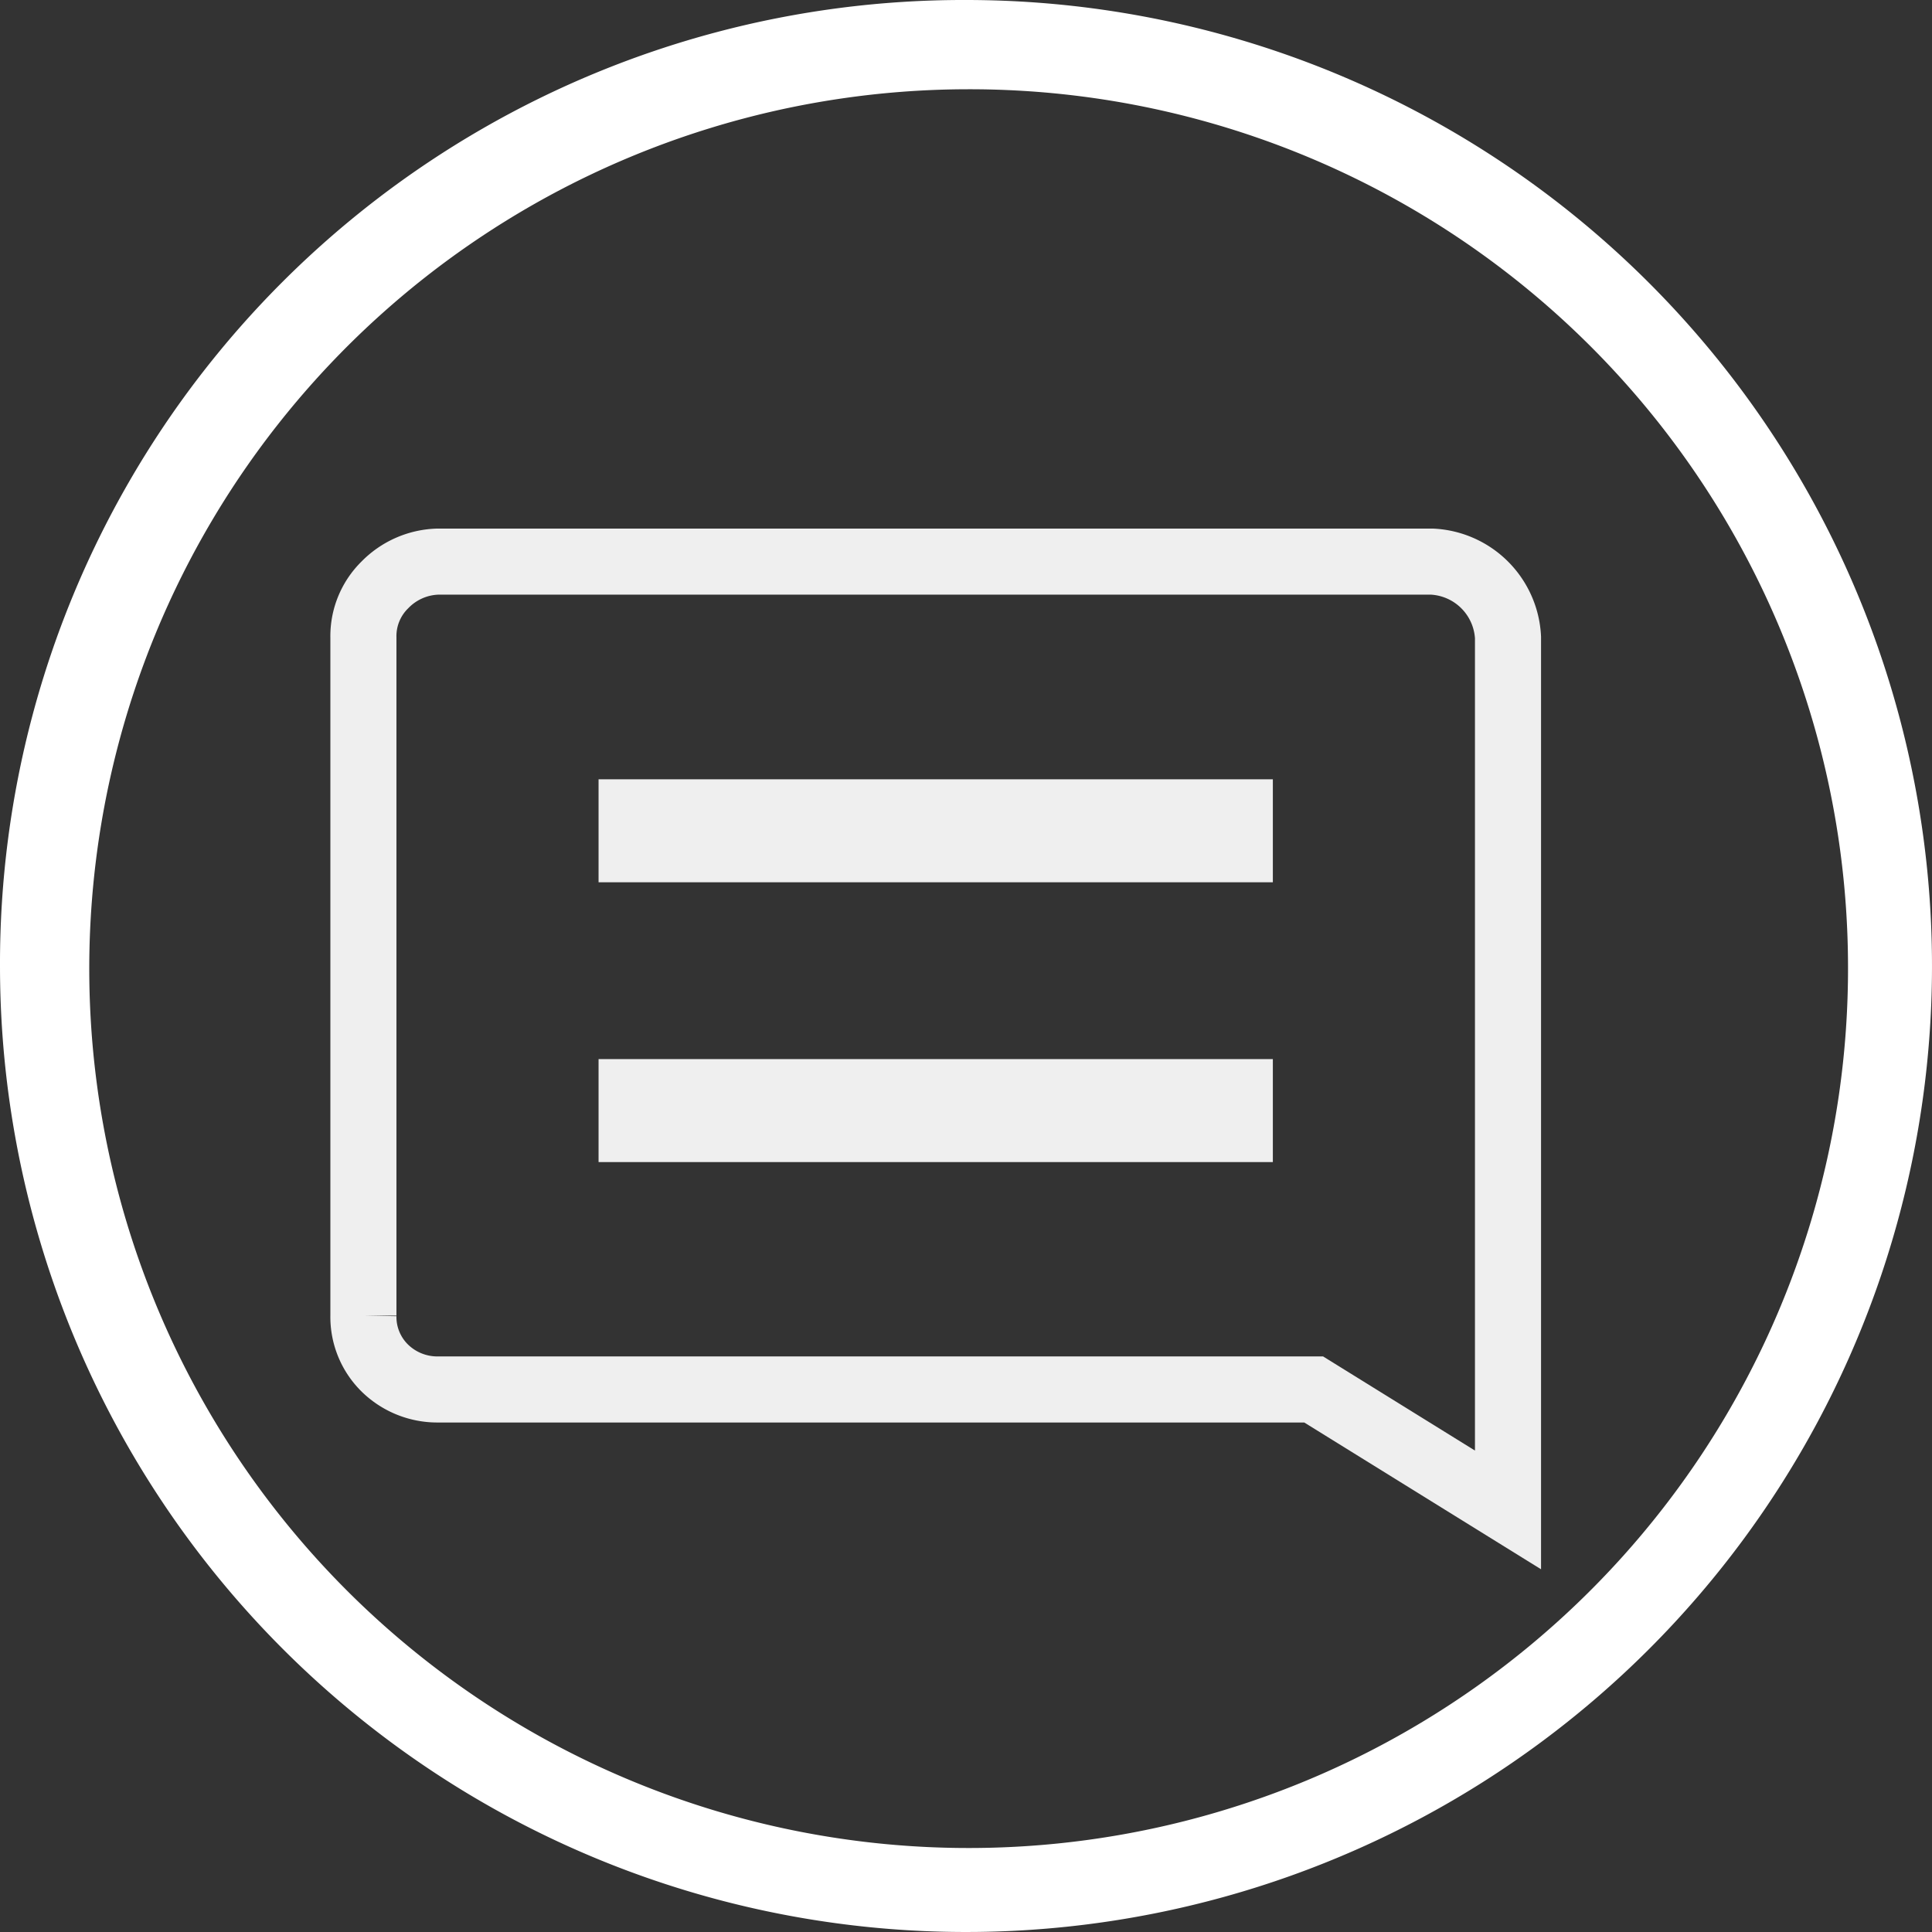 <svg xmlns="http://www.w3.org/2000/svg" width="29.24" height="29.24" viewBox="0 0 29.24 29.24">
  <rect x="0" y="0" width="29.24" height="29.24" fill="#333333" stroke="none"/>
  <g id="support" transform="translate(-30 -487)">
    <path id="Path_1195" data-name="Path 1195" d="M14.62,0A14.62,14.62,0,1,1,0,14.62,14.582,14.582,0,0,1,14.62,0Zm0,1.351A13.309,13.309,0,1,0,27.969,14.62,13.293,13.293,0,0,0,14.62,1.351Z" transform="translate(30 487)" fill="#fff"/>
    <g id="Group_477" data-name="Group 477" transform="translate(35.5 495.5)">
      <path id="Path_1203" data-name="Path 1203" d="M130.118,191.529h13.264l2.941,1.823V180.147A1.21,1.21,0,0,0,145.176,179H130.118a1.166,1.166,0,0,0-.794.353,1.086,1.086,0,0,0-.324.794v10.264a1.086,1.086,0,0,0,.324.794A1.136,1.136,0,0,0,130.118,191.529Zm12.146-8.176h-9.205v-.559h9.205Zm0,4.235h-9.205v-.559h9.205Z" transform="translate(-129 -179)" fill="none" stroke="#efefef" stroke-width="1"/>
    </g>
  </g>
</svg>

